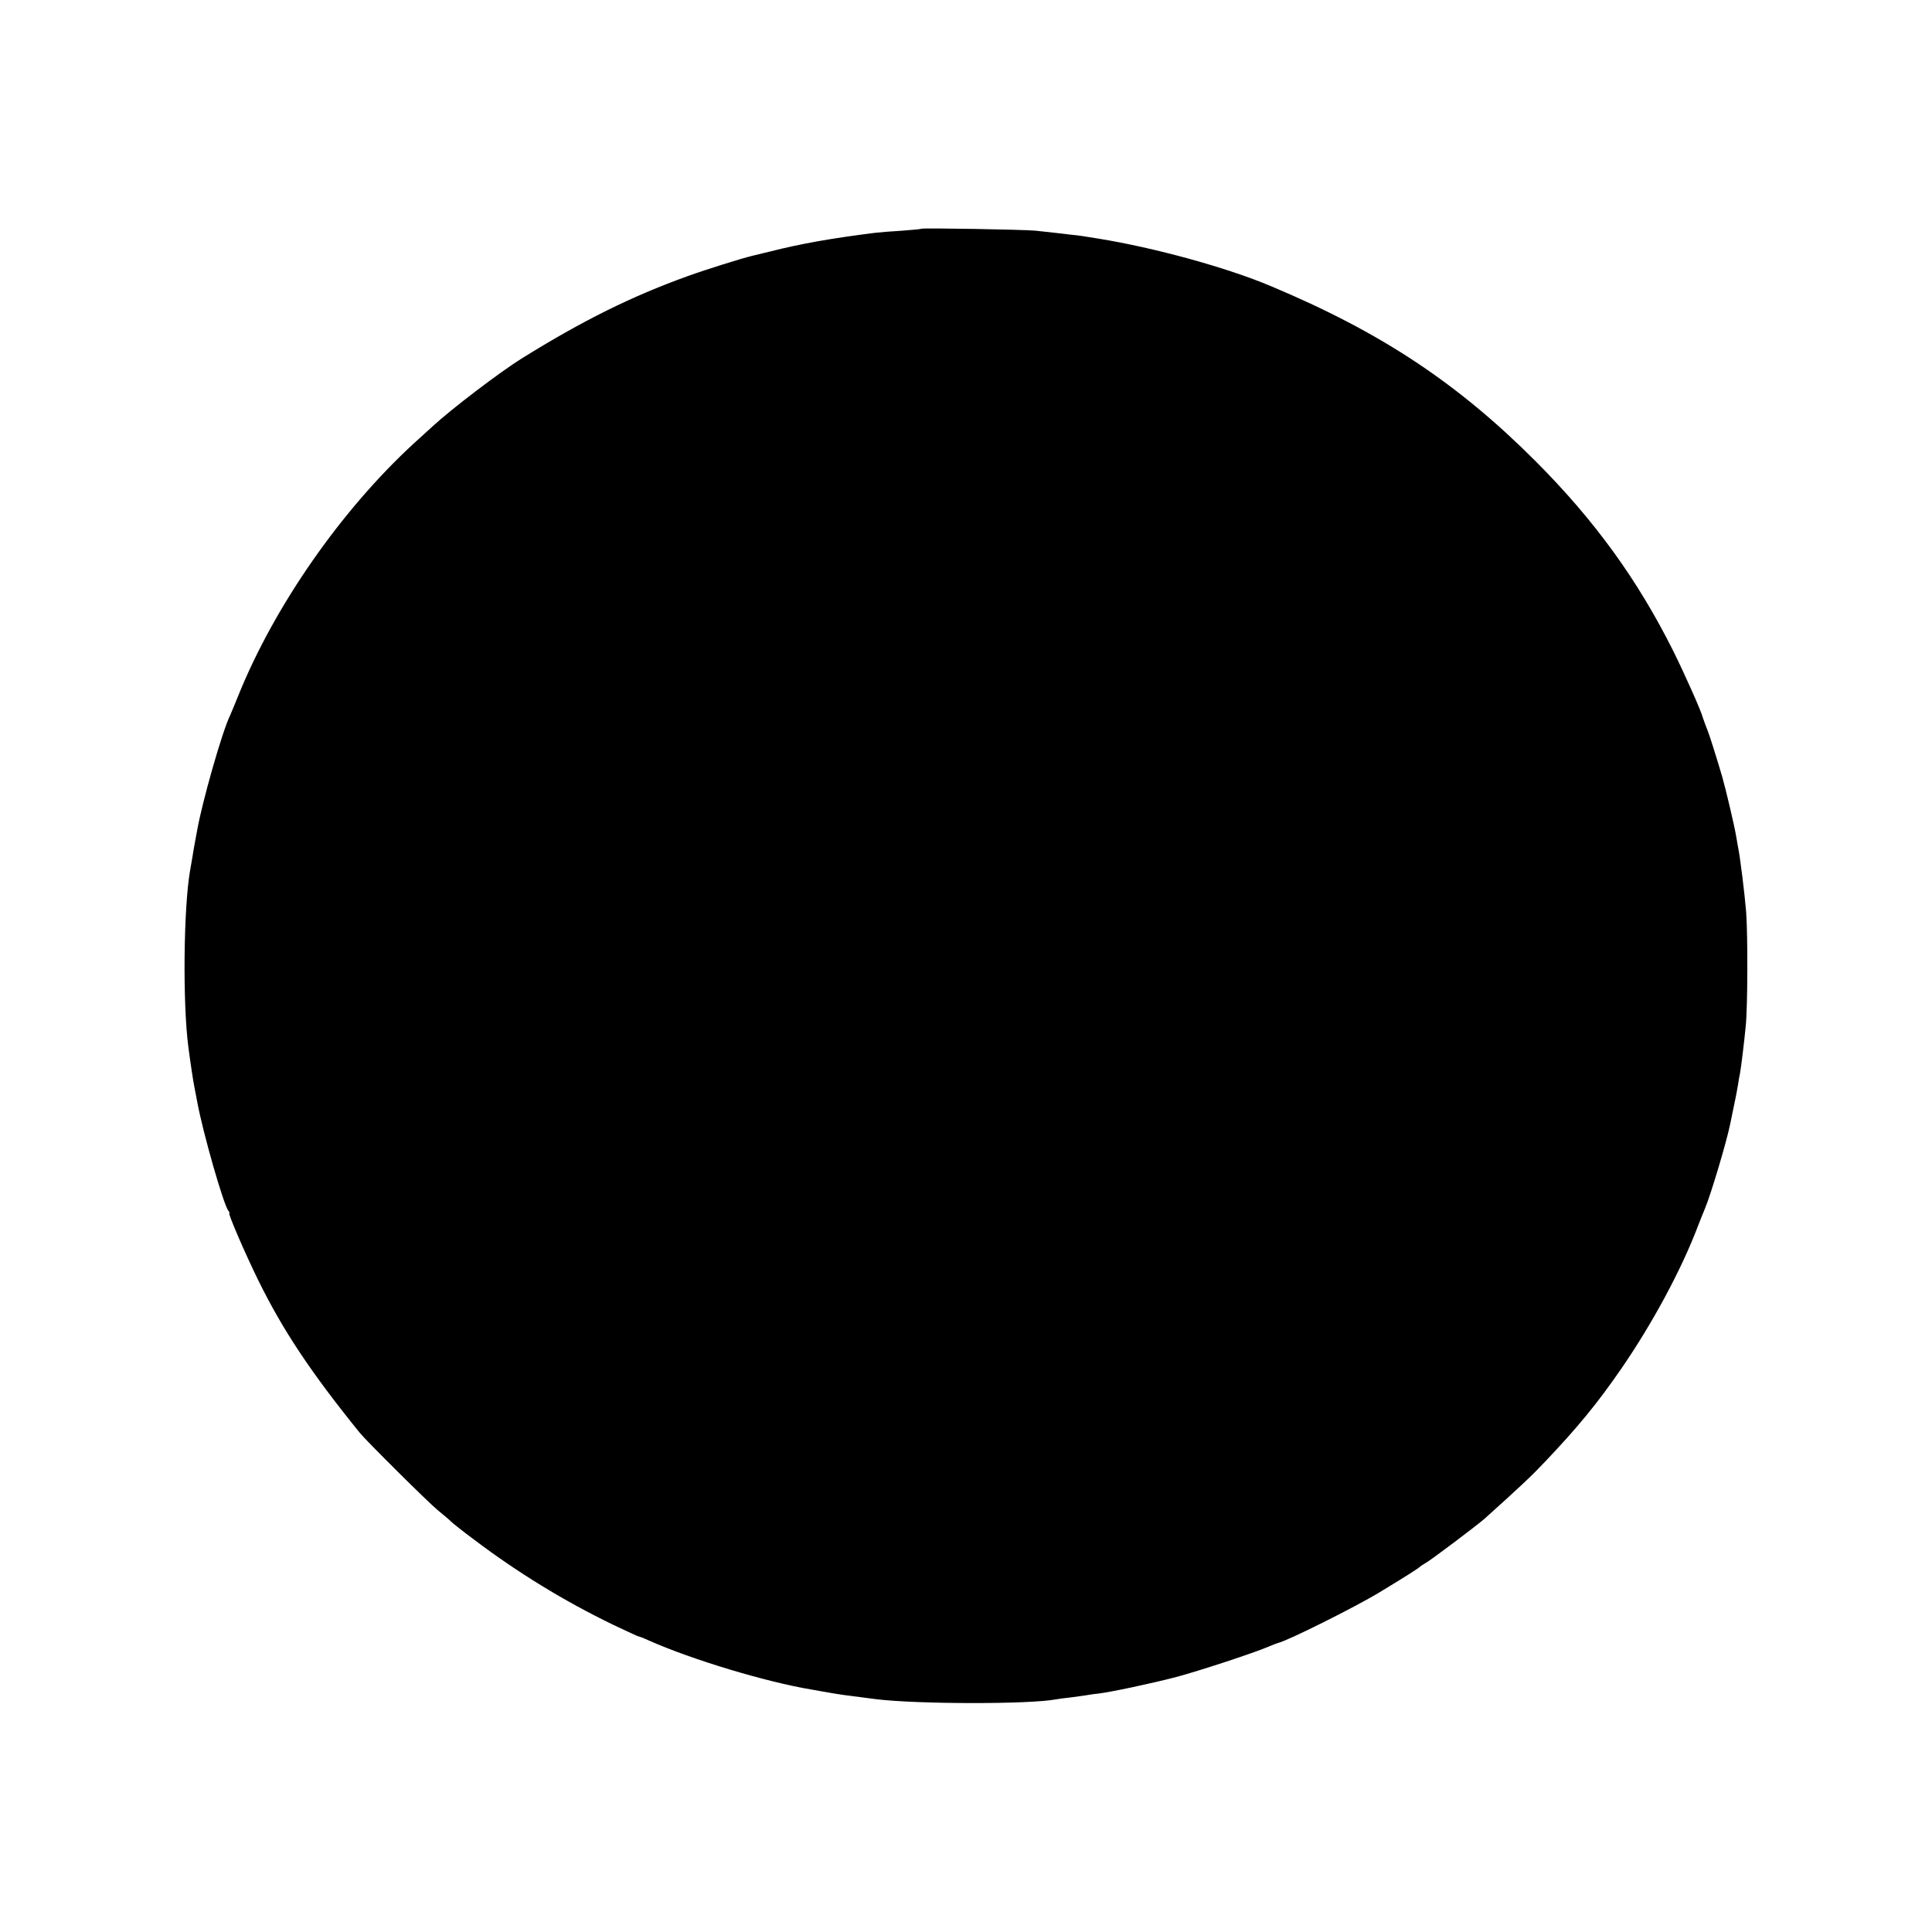 <?xml version="1.0" standalone="no"?>
<!DOCTYPE svg PUBLIC "-//W3C//DTD SVG 20010904//EN"
 "http://www.w3.org/TR/2001/REC-SVG-20010904/DTD/svg10.dtd">
<svg version="1.0" xmlns="http://www.w3.org/2000/svg"
 width="1000pt" height="1000pt" viewBox="0 0 1000 1000"
 preserveAspectRatio="xMidYMid meet">
<g transform="translate(0,1000) scale(0.1,-0.1)"
fill="#000000" stroke="none">
<path d="M4769 8816 c-2 -2 -47 -6 -99 -10 -52 -3 -115 -8 -140 -11 -225 -28
-388 -57 -545 -97 -44 -11 -87 -21 -95 -23 -53 -13 -233 -69 -330 -104 -291
-105 -542 -229 -859 -426 -111 -69 -365 -262 -461 -351 -19 -17 -64 -58 -99
-90 -375 -345 -720 -840 -907 -1303 -19 -47 -39 -95 -44 -106 -41 -85 -143
-444 -169 -590 -6 -33 -13 -70 -15 -81 -2 -12 -7 -39 -10 -60 -4 -22 -9 -52
-12 -69 -34 -194 -39 -686 -9 -915 10 -77 25 -176 30 -200 3 -14 10 -51 16
-84 29 -158 136 -532 161 -563 6 -7 8 -13 5 -13 -8 0 82 -209 149 -345 127
-259 272 -477 526 -791 37 -45 351 -357 403 -400 33 -27 65 -54 70 -60 6 -6
59 -49 120 -94 225 -170 465 -317 717 -439 70 -33 129 -61 133 -61 3 0 27 -9
53 -21 225 -100 608 -215 842 -254 19 -3 58 -10 85 -15 56 -10 91 -15 250 -35
211 -26 793 -27 930 -1 11 2 45 7 76 10 31 4 67 9 79 11 12 2 41 7 65 9 66 8
273 52 404 86 116 31 403 125 477 157 21 9 44 18 49 19 47 10 398 185 525 262
124 75 205 126 210 133 3 3 15 11 26 17 27 14 268 196 309 232 190 171 241
219 310 292 172 181 272 303 397 484 161 234 311 512 397 739 13 33 29 74 36
90 29 68 111 342 130 435 2 8 10 50 19 92 9 42 19 93 22 114 3 20 7 46 10 57
6 32 22 164 30 247 10 99 11 469 2 590 -7 87 -31 285 -42 336 -2 12 -7 38 -10
57 -8 50 -53 241 -72 307 -26 89 -65 213 -74 235 -11 27 -22 58 -26 70 -8 34
-96 230 -153 345 -185 370 -407 676 -711 981 -405 406 -802 669 -1372 908
-227 96 -602 199 -893 246 -66 11 -105 17 -140 20 -22 3 -60 7 -85 10 -25 3
-70 8 -100 11 -62 6 -586 15 -591 10z"/>
</g>
</svg>
